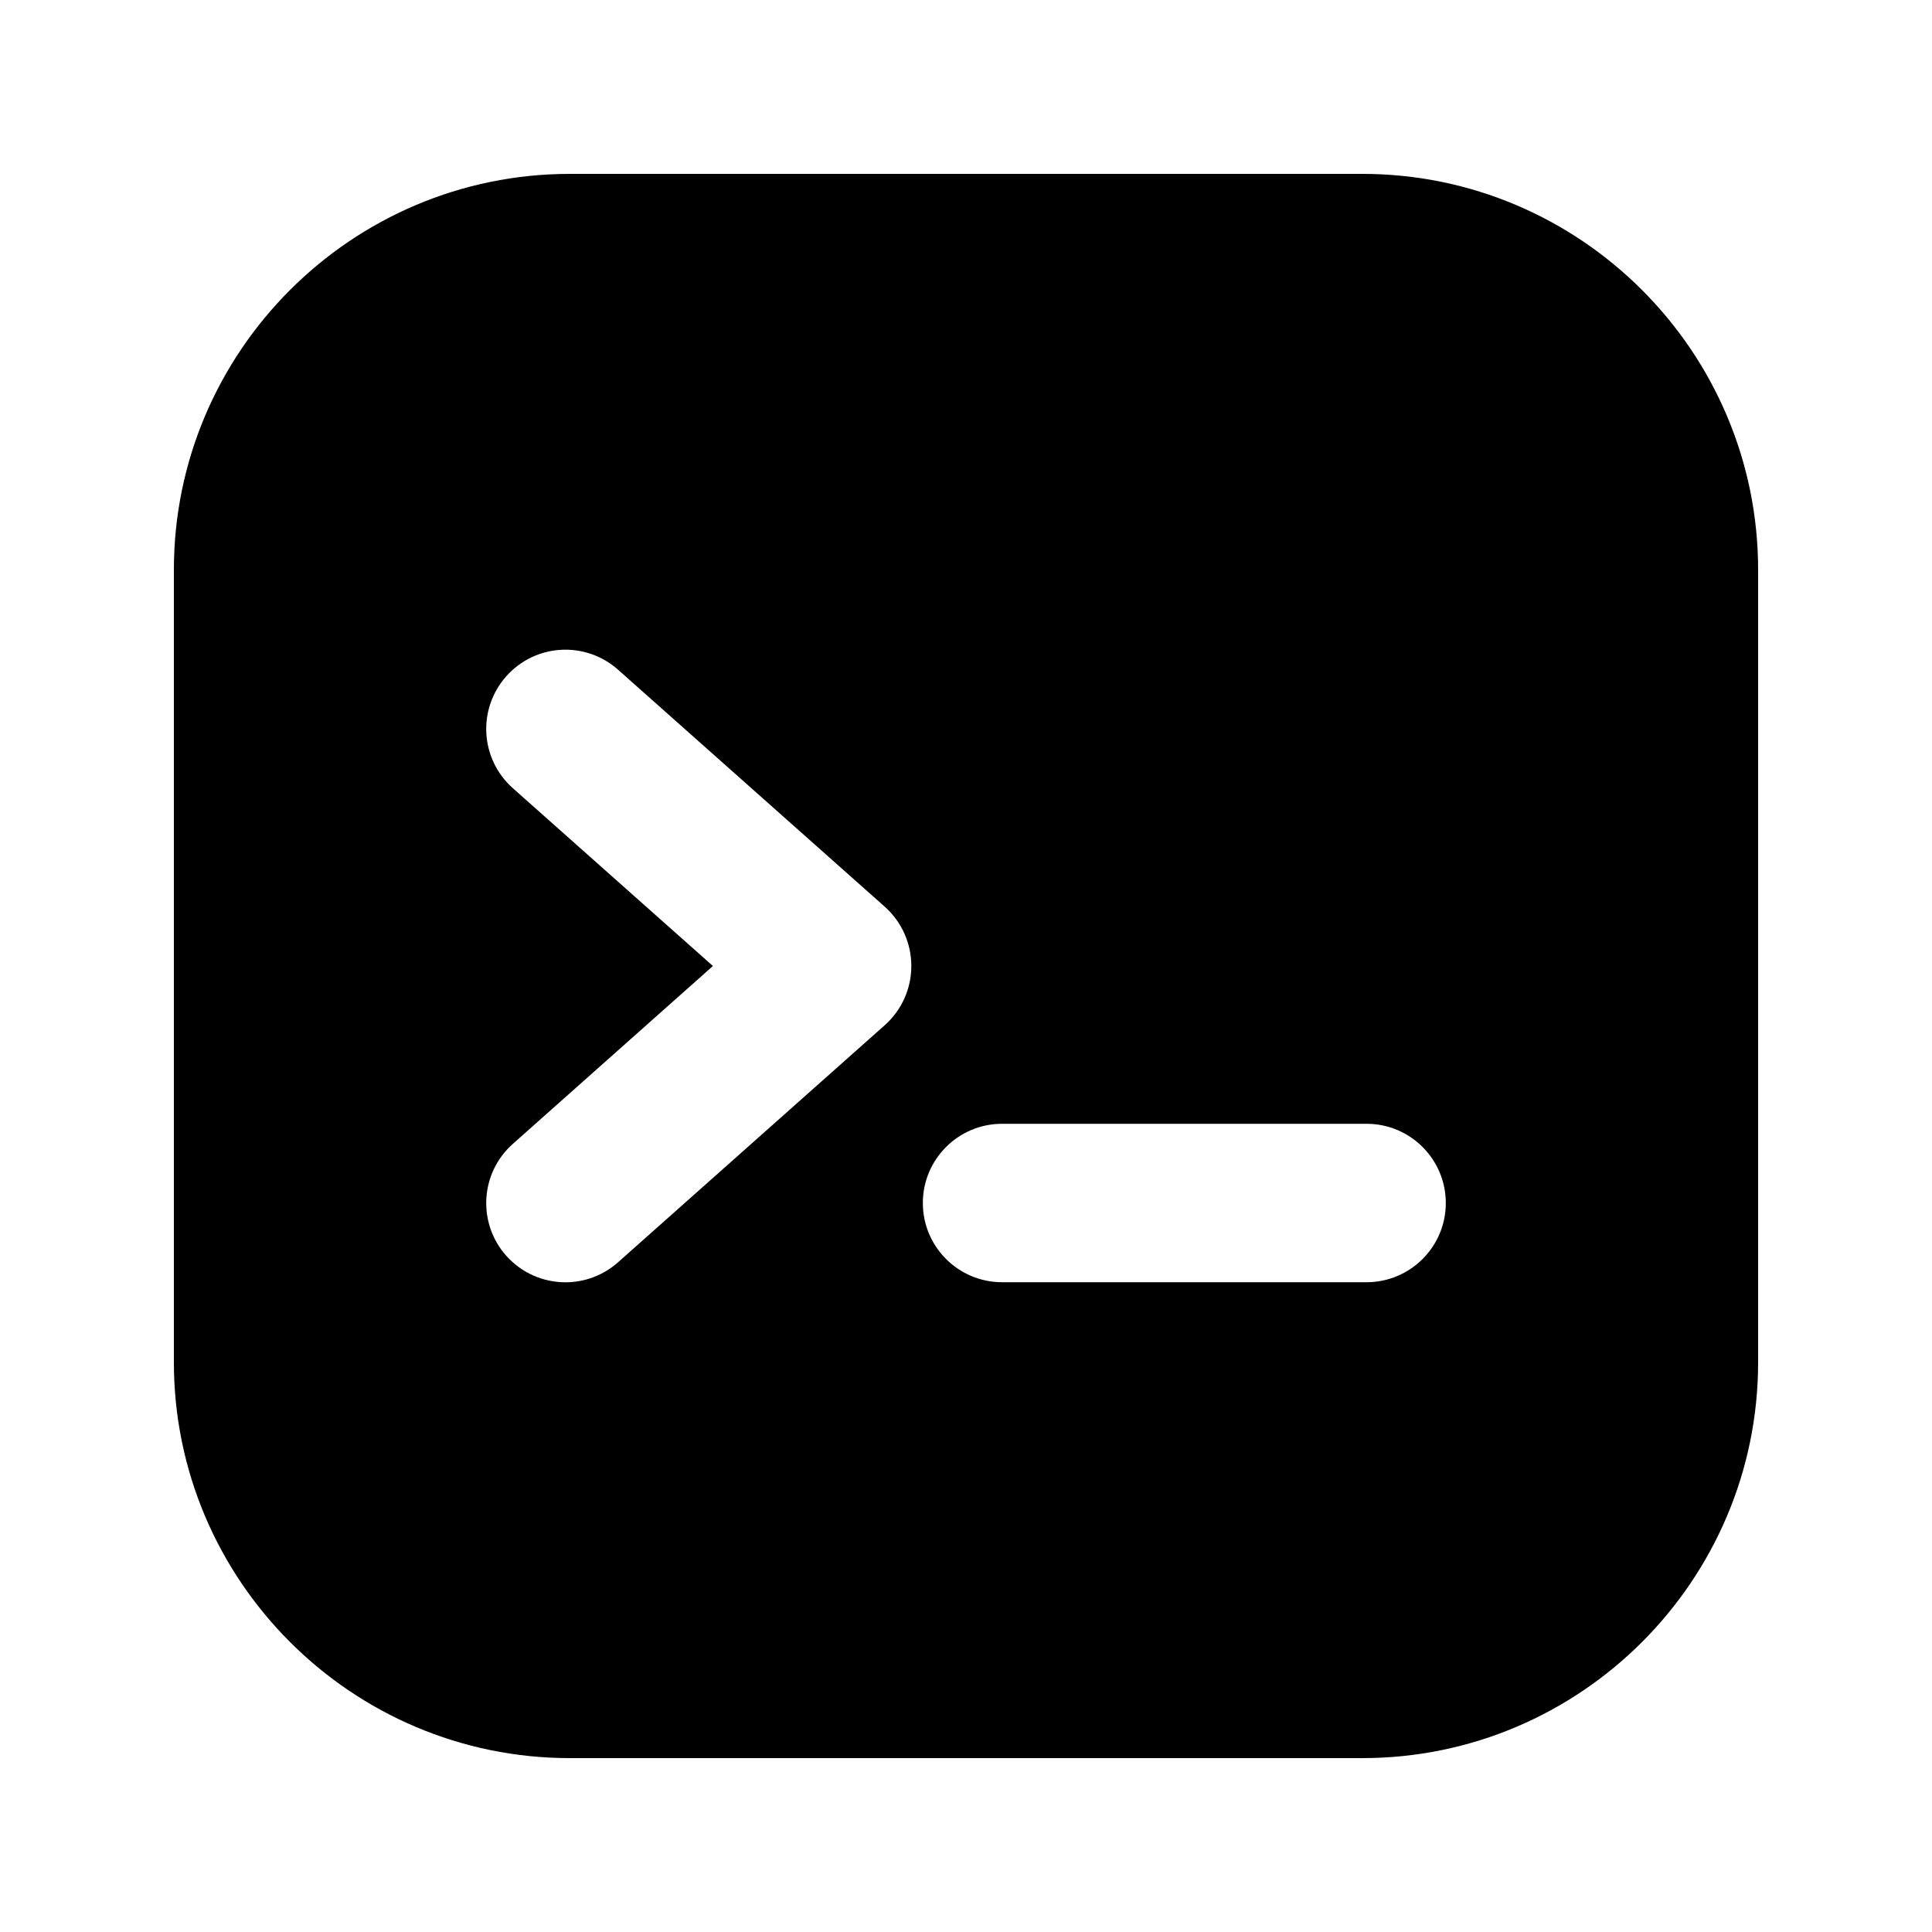<?xml version="1.0" encoding="UTF-8"?>
<!-- Uploaded to: SVG Repo, www.svgrepo.com, Generator: SVG Repo Mixer Tools -->
<svg fill="#000000" width="800px" height="800px" version="1.1" viewBox="144 144 512 512" xmlns="http://www.w3.org/2000/svg">
 <path d="m505 190.08h-209.96c-57.875 0-104.96 47.086-104.96 104.94v209.98c0 57.855 47.086 104.92 104.96 104.92h209.96c57.855 0 104.92-47.062 104.92-104.92v-209.98c0-57.852-47.062-104.94-104.92-104.94zm-126.52 225.6-70.68 62.828c-3.988 3.547-8.984 5.312-13.938 5.312-5.793 0-11.547-2.371-15.703-7.031-7.703-8.668-6.926-21.938 1.742-29.641l53.027-47.148-53.027-47.129c-8.668-7.703-9.445-20.973-1.742-29.641s20.949-9.469 29.641-1.742l70.68 62.809c4.473 3.988 7.031 9.699 7.031 15.703 0.004 6.004-2.559 11.691-7.031 15.68zm127.68 68.121h-96.605c-11.586 0-20.992-9.406-20.992-20.992 0-11.586 9.406-20.992 20.992-20.992h96.605c11.586 0 20.992 9.406 20.992 20.992 0 11.586-9.406 20.992-20.992 20.992z"/>
</svg>